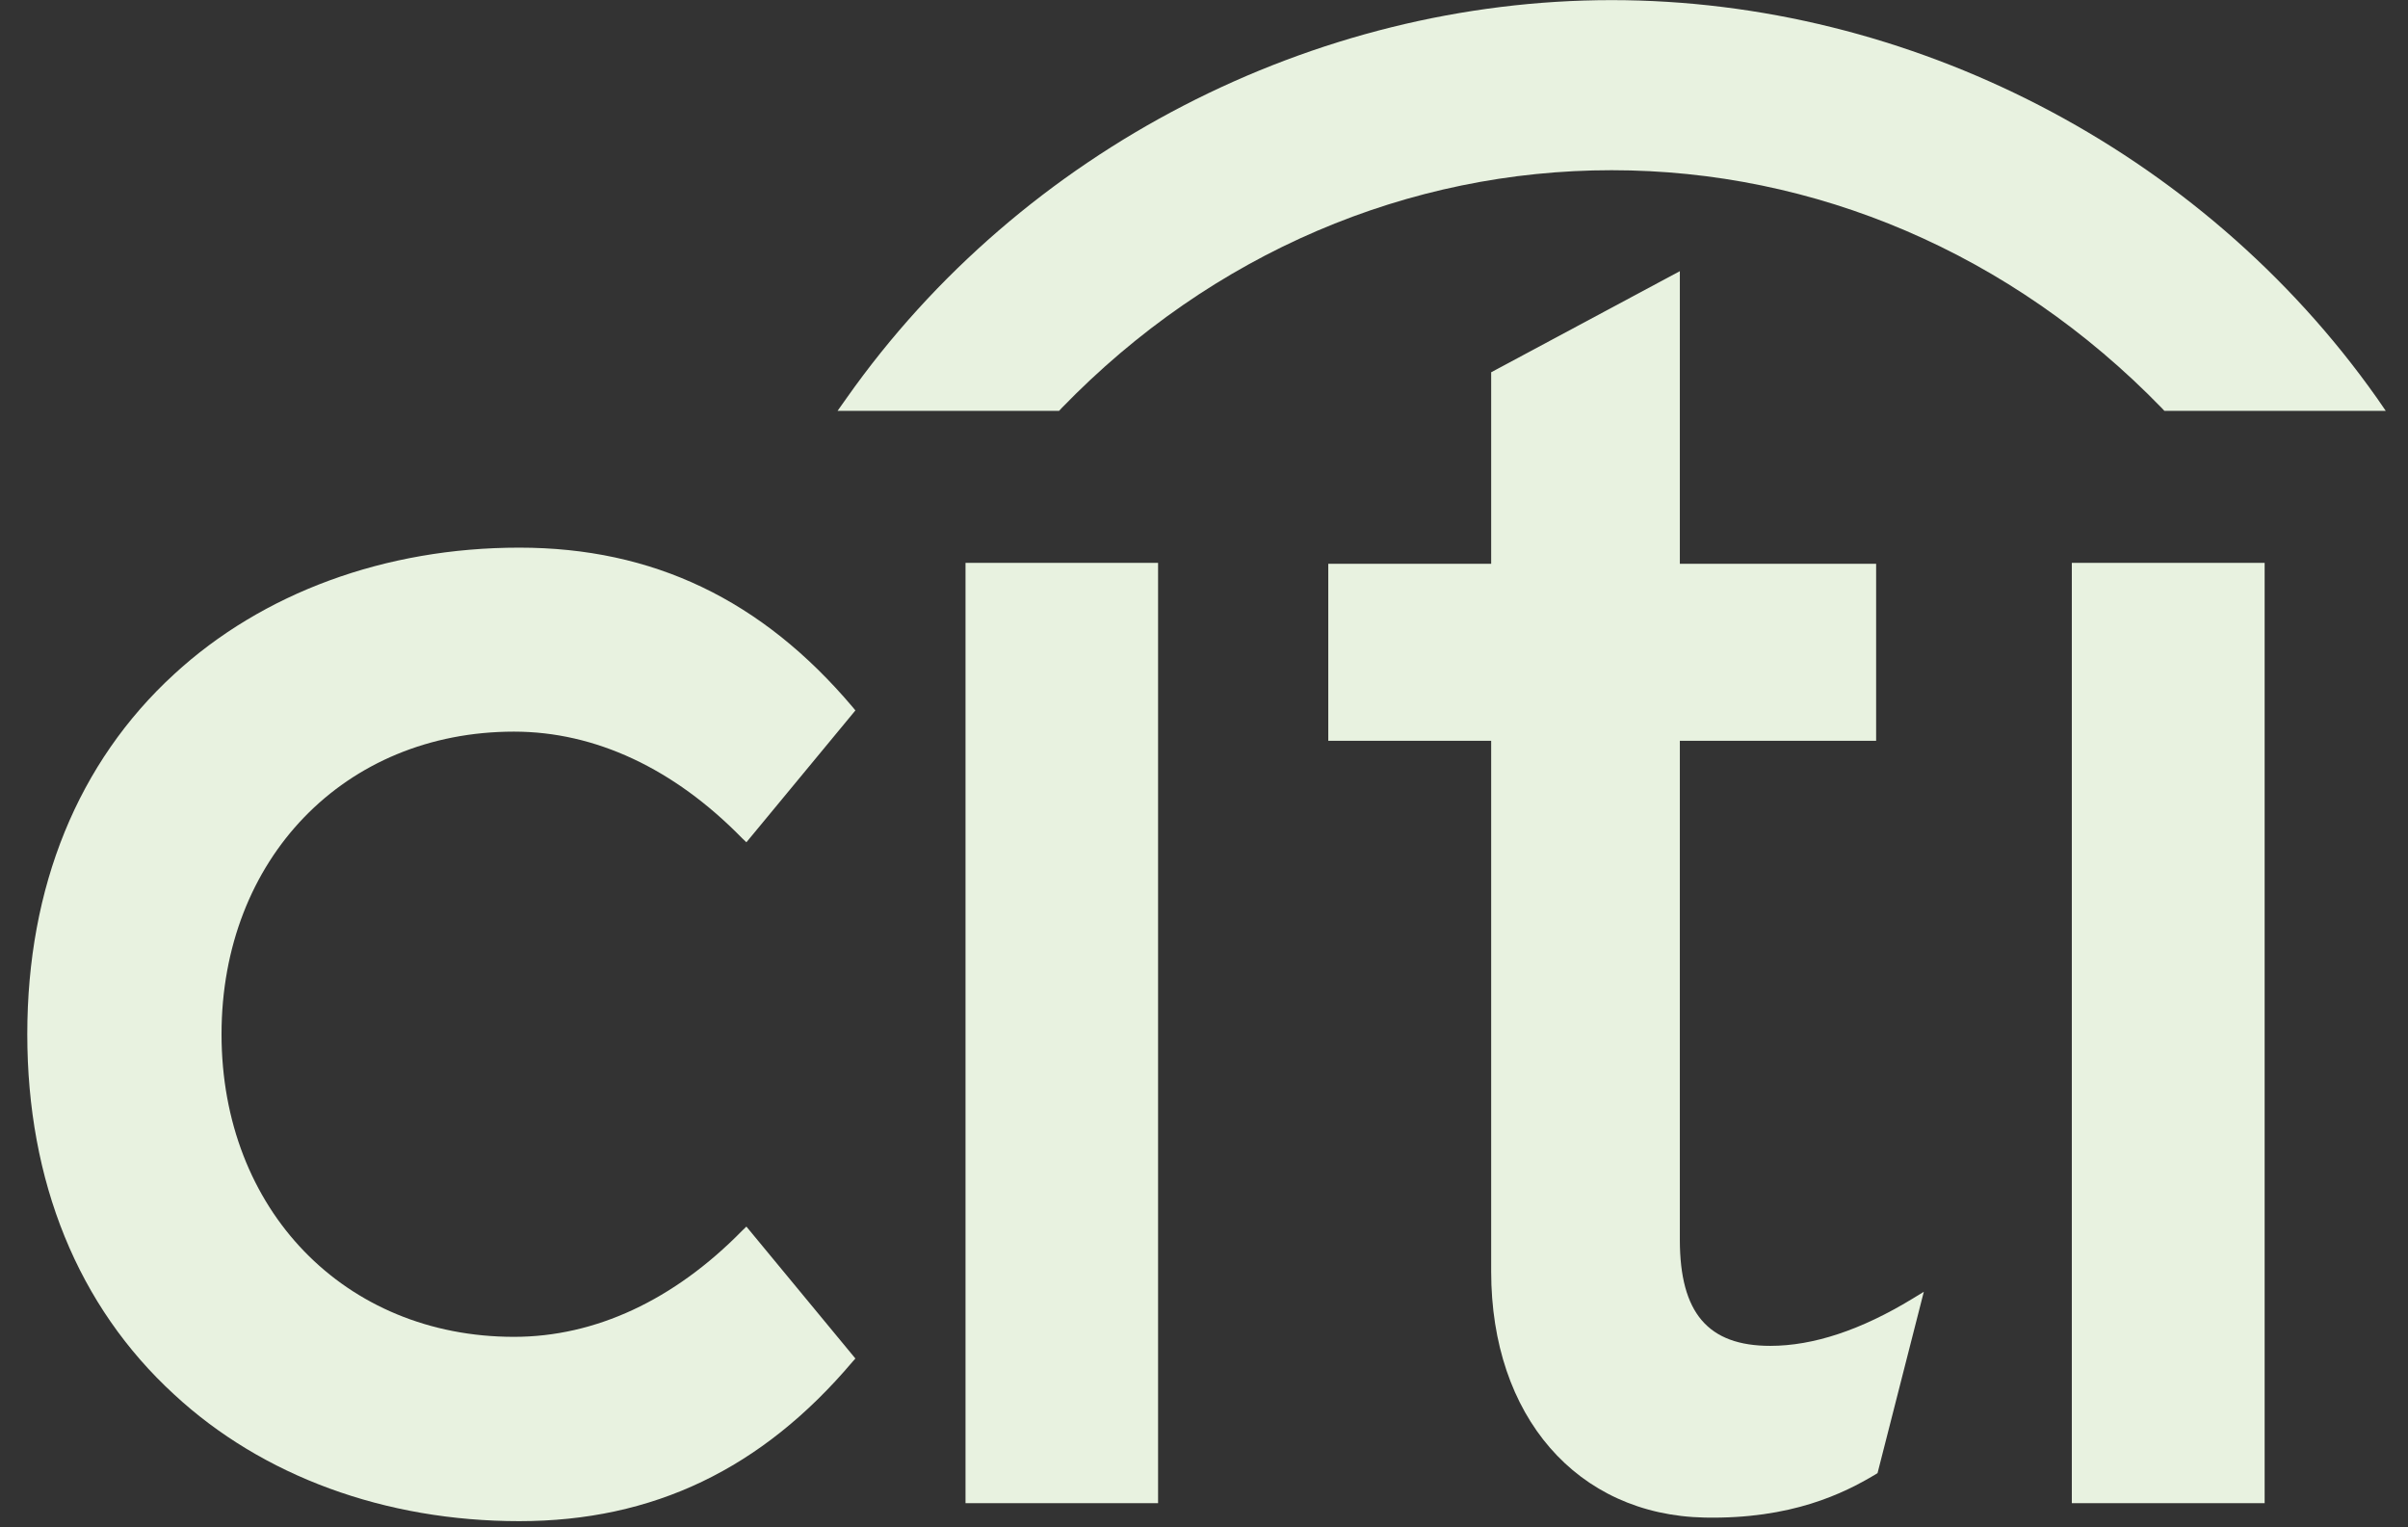 <svg width="82" height="52" viewBox="0 0 82 52" fill="none" xmlns="http://www.w3.org/2000/svg">
<rect x="0" y="0" width="82" height="52" fill="#333333" stroke="none"/>
<path d="M25.417 41.76L25.269 41.903C22.951 44.266 20.268 45.514 17.504 45.514C11.731 45.514 7.544 41.183 7.544 35.21C7.544 29.246 11.731 24.909 17.504 24.909C20.268 24.909 22.951 26.164 25.269 28.535L25.417 28.676L29.129 24.187L29.03 24.067C25.943 20.419 22.238 18.645 17.684 18.645C13.118 18.645 8.937 20.184 5.929 22.954C2.653 25.958 0.929 30.194 0.929 35.21C0.929 40.226 2.653 44.471 5.929 47.475C8.937 50.262 13.118 51.789 17.684 51.789C22.238 51.789 25.943 50.013 29.03 46.363L29.129 46.252L25.417 41.76" fill="#E8F2E0"/>
<path d="M32.879 51.177H39.436V19.163H32.879V51.177Z" fill="#E8F2E0"/>
<path d="M65.124 44.217C63.373 45.283 61.747 45.821 60.284 45.821C58.164 45.821 57.204 44.7 57.204 42.208V25.22H63.888V19.194H57.204V9.232L50.779 12.674V19.194H45.232V25.22H50.779V43.29C50.779 48.211 53.695 51.579 58.051 51.667C61.006 51.725 62.787 50.843 63.867 50.197L63.936 50.154L65.512 43.98L65.124 44.217" fill="#E8F2E0"/>
<path d="M70.552 51.177H77.118V19.163H70.552V51.177Z" fill="#E8F2E0"/>
<path d="M80.942 13.551C74.951 5.066 65.002 0.004 54.881 0.004C44.762 0.004 34.811 5.066 28.831 13.551L28.522 13.987H36.066L36.149 13.897C41.283 8.596 47.987 5.795 54.881 5.795C61.775 5.795 68.475 8.596 73.62 13.897L73.703 13.987H81.242L80.942 13.551" fill="#E8F2E0"/>
</svg>
